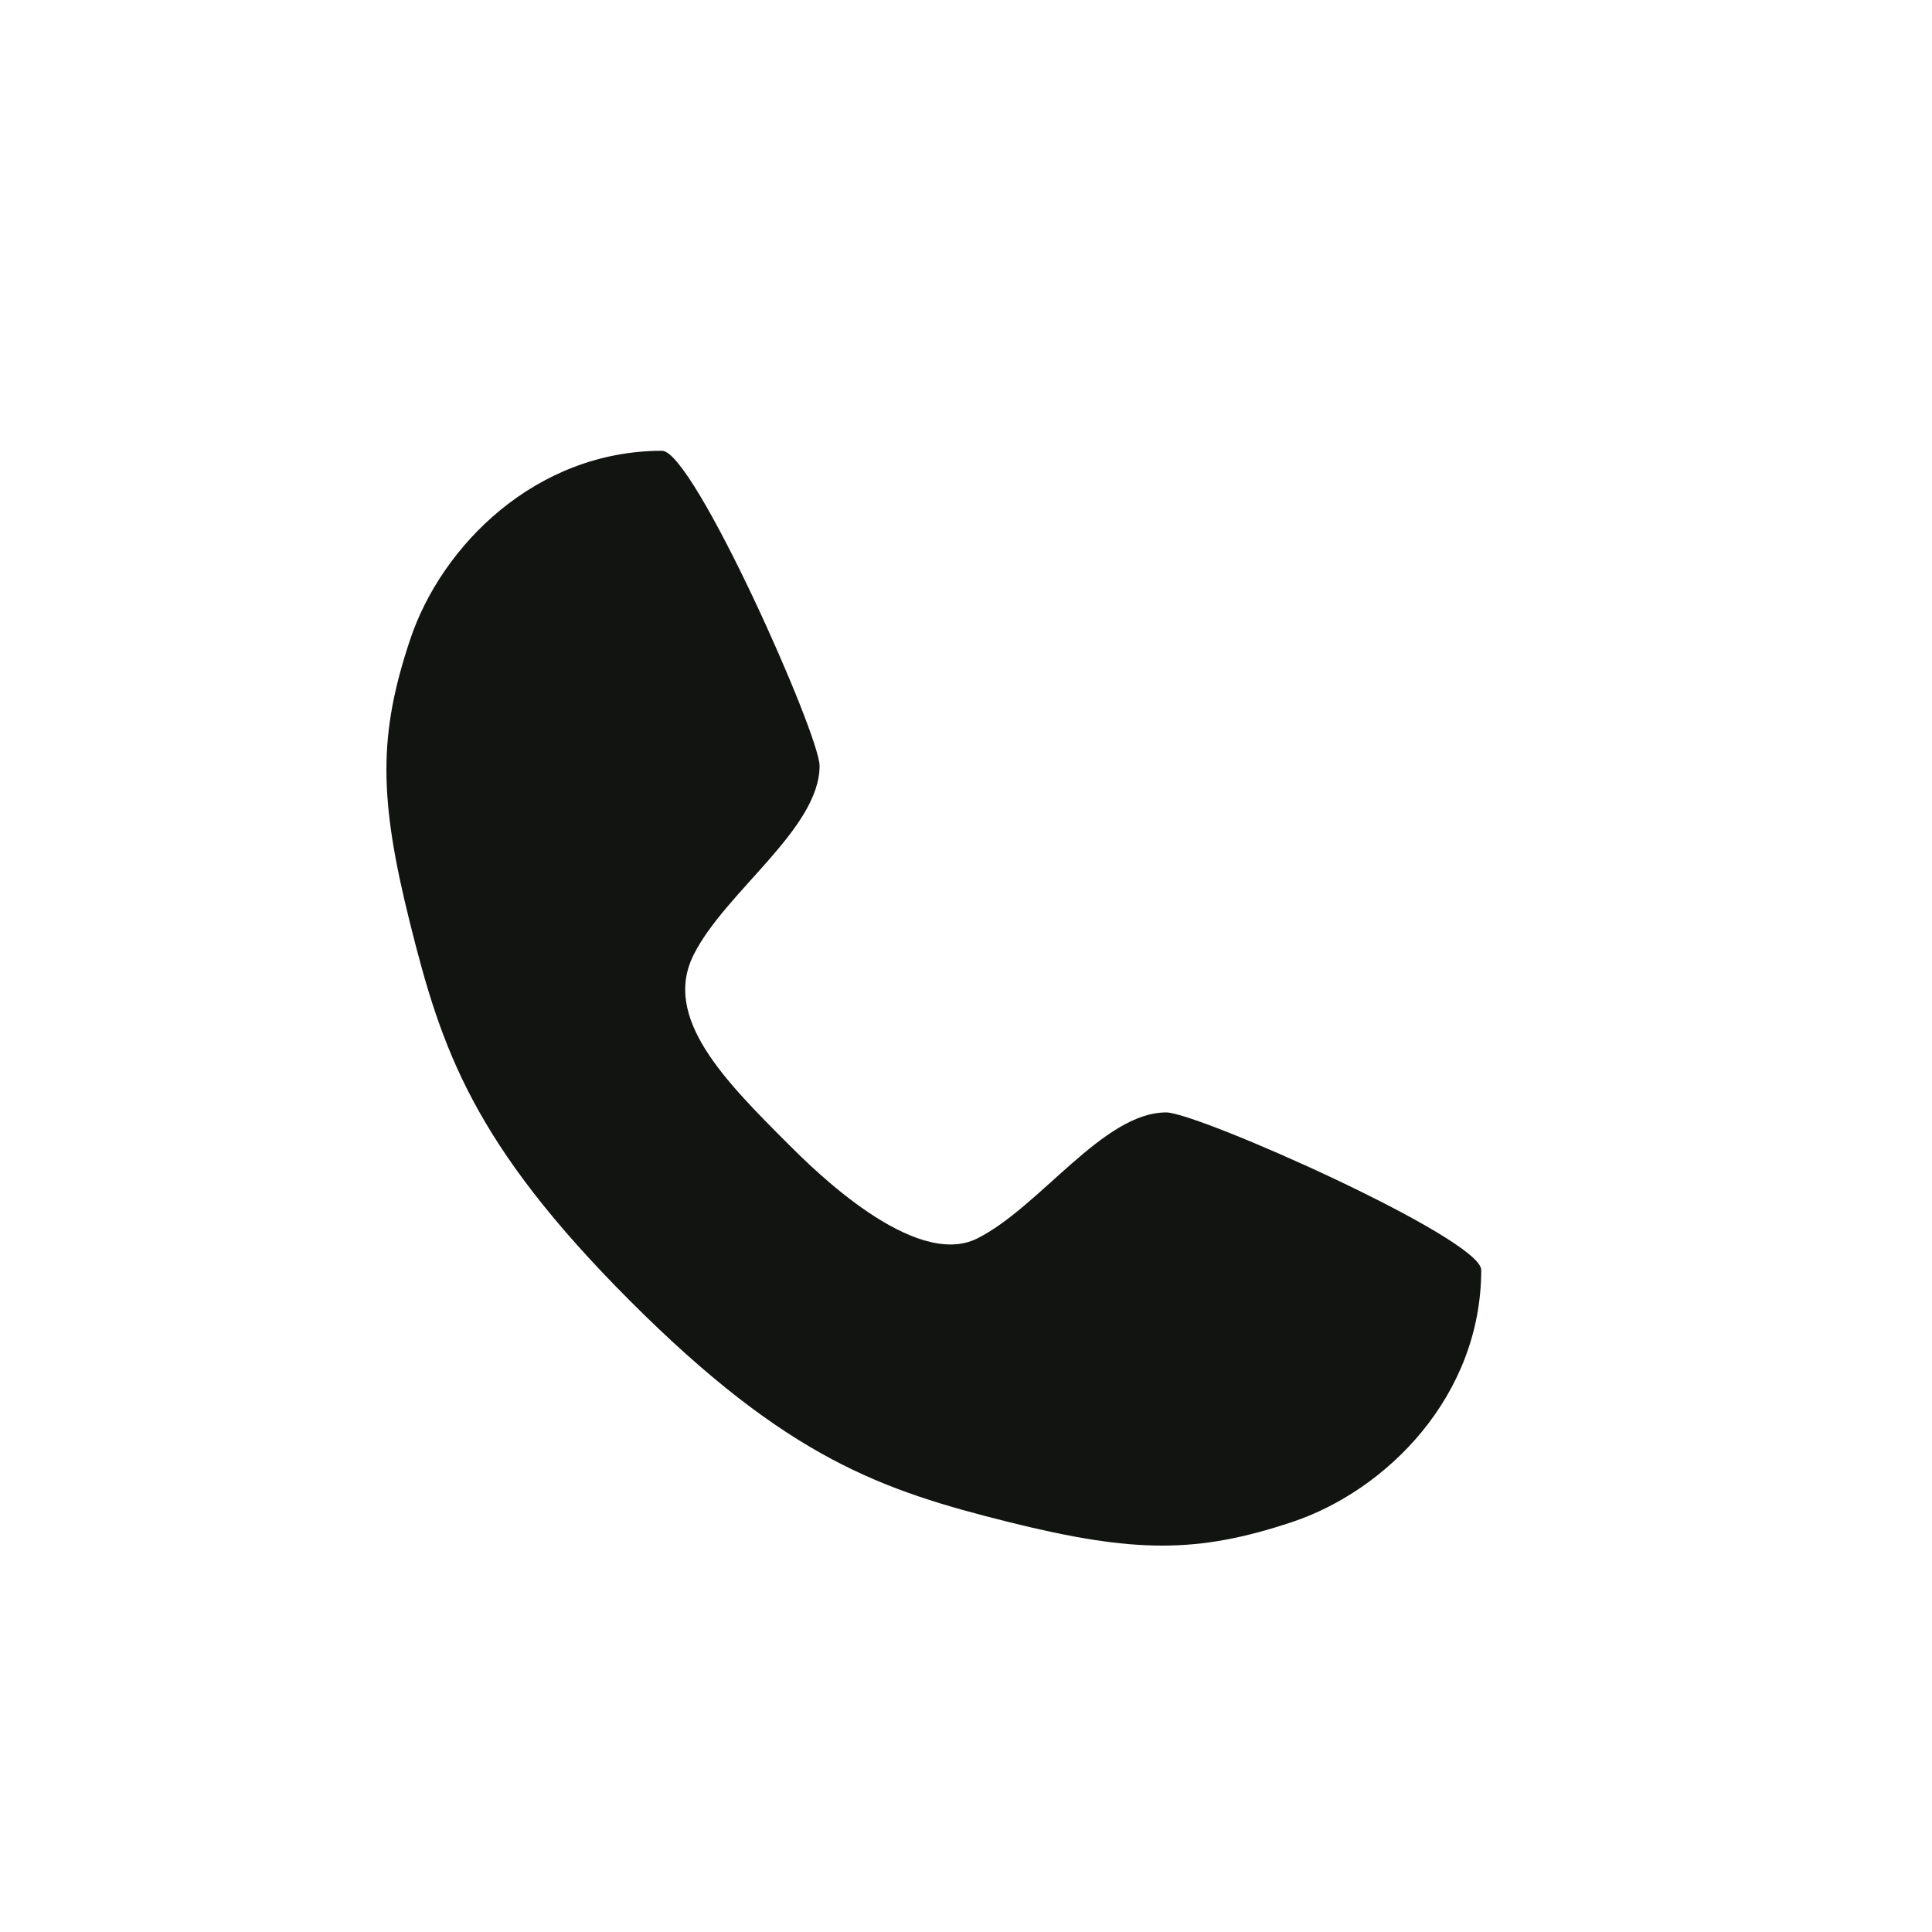 <svg width="28" height="28" viewBox="0 0 28 28" fill="none" xmlns="http://www.w3.org/2000/svg"><path d="M9.595 6.533c.457 0 2.283 4.11 2.283 4.566 0 .913-1.37 1.827-1.826 2.74-.457.913.457 1.826 1.37 2.74.356.356 1.826 1.826 2.74 1.37.912-.457 1.826-1.827 2.739-1.827.456 0 4.566 1.826 4.566 2.283 0 1.826-1.37 3.196-2.74 3.653-1.37.456-2.283.456-4.11 0-1.826-.457-3.195-.914-5.478-3.197s-2.74-3.652-3.196-5.479c-.457-1.826-.457-2.74 0-4.11.456-1.369 1.826-2.739 3.652-2.739z" fill="#121412"/></svg>
